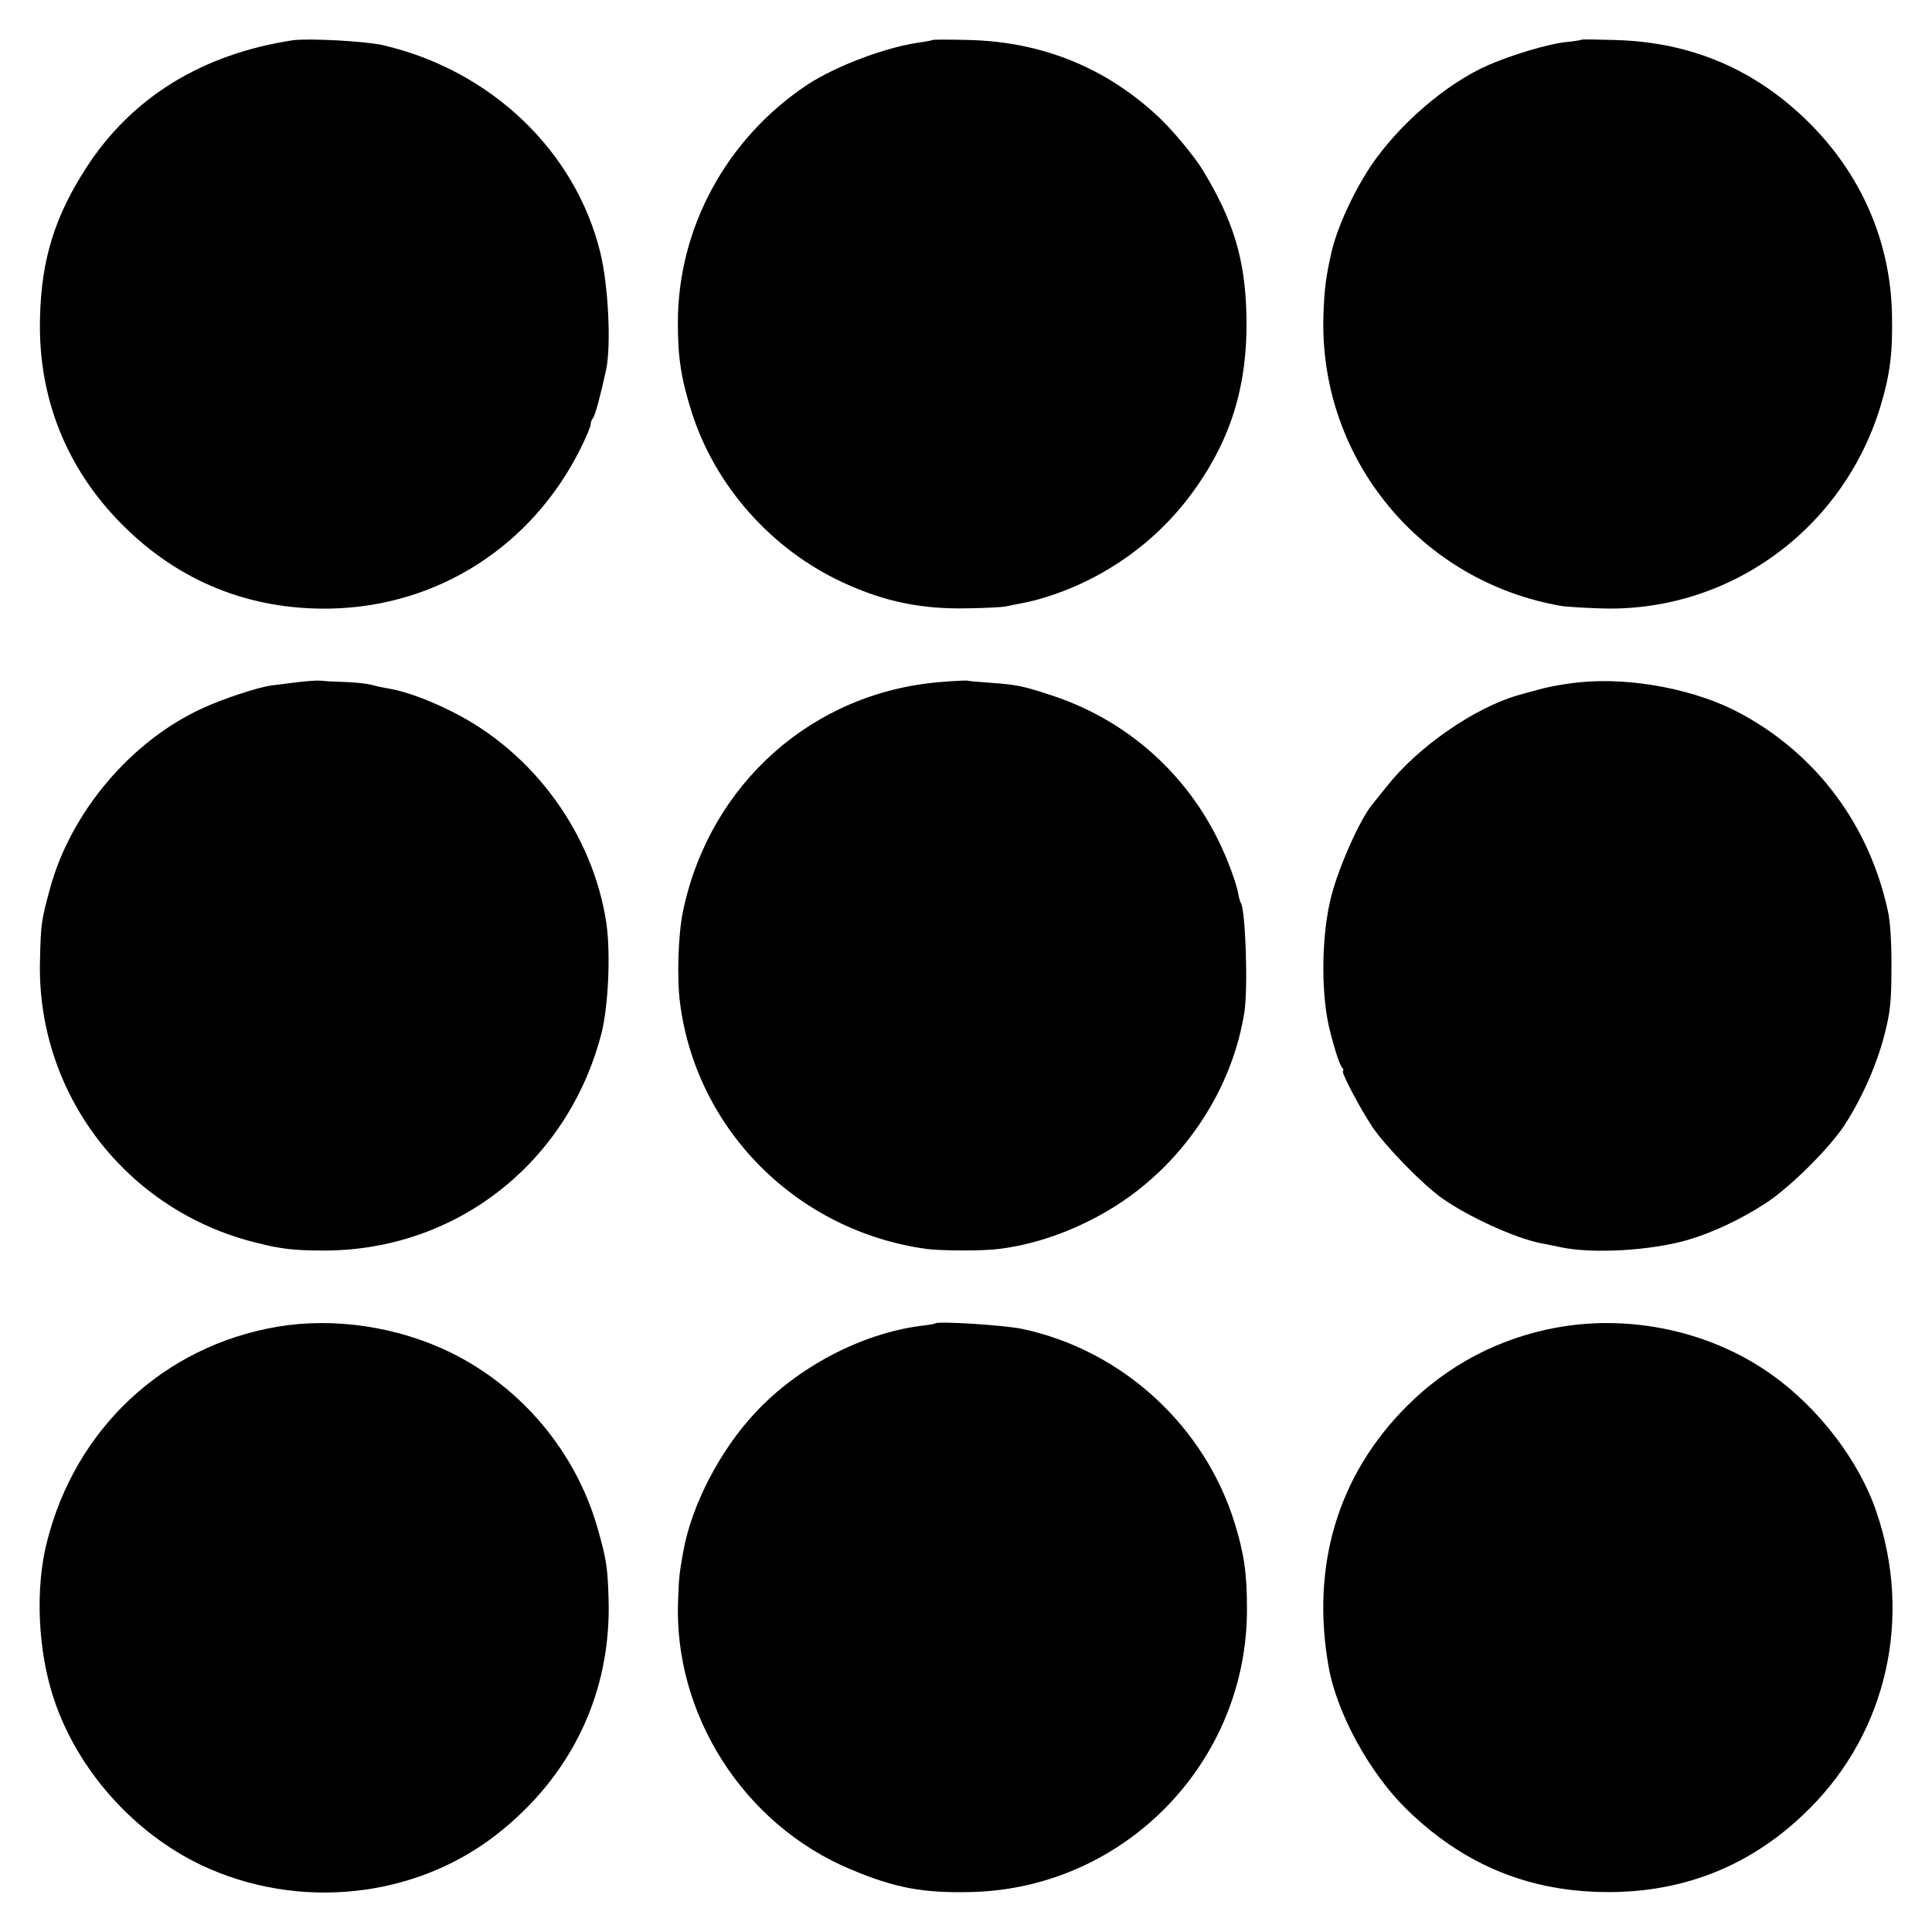 <?xml version="1.0" standalone="no"?>
<!DOCTYPE svg PUBLIC "-//W3C//DTD SVG 20010904//EN"
 "http://www.w3.org/TR/2001/REC-SVG-20010904/DTD/svg10.dtd">
<svg version="1.0" xmlns="http://www.w3.org/2000/svg"
 width="700pt" height="700pt" viewBox="0 0 700 700"
 preserveAspectRatio="xMidYMid meet">
<g transform="translate(0,700) scale(0.1,-0.1)"
fill="#000000" stroke="none">
<path d="M1060 6854 c-327 -50 -581 -206 -745 -458 -116 -178 -165 -335 -170
-546 -8 -289 95 -547 297 -750 207 -208 464 -311 758 -305 387 9 726 226 902
577 21 42 38 83 38 90 0 8 4 18 9 24 7 8 27 81 47 174 19 89 8 308 -21 425
-90 367 -394 658 -782 750 -63 16 -276 27 -333 19z"/>
<path d="M3379 6855 c-2 -1 -24 -6 -48 -9 -122 -17 -302 -85 -406 -153 -293
-195 -469 -519 -469 -863 0 -126 12 -202 50 -323 85 -267 287 -496 547 -617
151 -70 286 -98 455 -94 64 1 126 4 137 7 11 2 38 8 60 12 22 5 42 9 45 10
223 60 421 193 559 375 150 199 213 401 207 660 -5 202 -47 341 -159 525 -29
48 -109 144 -158 190 -190 179 -422 273 -685 280 -73 2 -134 2 -135 0z"/>
<path d="M5729 6856 c-2 -2 -29 -6 -60 -9 -62 -7 -195 -47 -277 -83 -153 -67
-326 -217 -427 -368 -62 -94 -121 -222 -141 -311 -20 -87 -26 -134 -29 -230
-15 -518 353 -964 865 -1051 14 -2 72 -6 130 -8 467 -20 887 281 1024 734 34
114 44 192 41 330 -5 264 -111 508 -302 697 -194 192 -425 290 -699 298 -67 2
-123 3 -125 1z"/>
<path d="M1075 4528 c-33 -4 -76 -10 -95 -12 -47 -7 -173 -48 -246 -82 -259
-118 -478 -377 -553 -654 -31 -114 -33 -126 -36 -255 -15 -485 311 -912 785
-1028 90 -23 140 -28 246 -28 477 1 881 317 1003 786 25 98 34 289 18 400 -48
322 -263 618 -556 765 -82 42 -175 76 -231 85 -19 3 -48 9 -65 14 -16 4 -59 9
-95 10 -36 1 -76 3 -90 5 -14 1 -52 -2 -85 -6z"/>
<path d="M3410 4529 c-464 -36 -838 -368 -935 -829 -18 -84 -23 -244 -11 -335
60 -461 425 -825 892 -890 51 -7 207 -8 264 0 149 18 310 80 444 170 236 158
403 417 445 690 13 88 4 365 -13 393 -3 5 -8 23 -11 41 -3 17 -19 66 -36 108
-114 288 -343 505 -634 602 -107 35 -127 40 -225 47 -41 3 -79 6 -85 8 -5 1
-48 -1 -95 -5z"/>
<path d="M5724 4528 c-59 -6 -120 -17 -169 -32 -5 -1 -30 -8 -55 -15 -157 -45
-363 -187 -476 -331 -24 -30 -48 -60 -53 -66 -44 -54 -119 -222 -147 -329 -35
-135 -39 -337 -10 -470 15 -65 38 -141 48 -152 6 -7 7 -13 4 -13 -10 0 61
-135 107 -204 49 -72 184 -210 254 -259 96 -67 263 -143 354 -161 13 -2 49
-10 79 -16 115 -23 318 -11 450 26 91 26 194 74 285 133 86 55 227 194 285
280 61 92 118 217 147 329 21 81 26 120 26 242 1 83 -4 171 -12 205 -66 311
-255 568 -531 718 -160 88 -397 134 -586 115z"/>
<path d="M1005 2193 c-412 -70 -732 -369 -835 -780 -43 -168 -33 -394 25 -568
85 -257 289 -486 535 -603 350 -165 772 -121 1069 111 272 212 416 514 406
852 -3 117 -9 151 -41 262 -79 273 -273 505 -530 632 -192 94 -423 129 -629
94z"/>
<path d="M3388 2205 c-2 -2 -25 -6 -53 -9 -214 -28 -445 -149 -599 -315 -129
-138 -232 -338 -261 -506 -14 -78 -15 -91 -18 -171 -18 -414 237 -814 623
-976 163 -69 266 -88 445 -83 552 16 994 472 993 1025 0 128 -10 199 -44 310
-109 354 -408 628 -770 705 -66 14 -306 29 -316 20z"/>
<path d="M5640 2190 c-208 -38 -395 -136 -544 -286 -249 -250 -347 -577 -282
-944 30 -167 146 -380 279 -512 200 -197 432 -297 707 -303 295 -7 550 95 756
302 281 280 374 693 242 1077 -63 185 -210 376 -381 497 -219 155 -508 218
-777 169z"/>
</g>
</svg>
